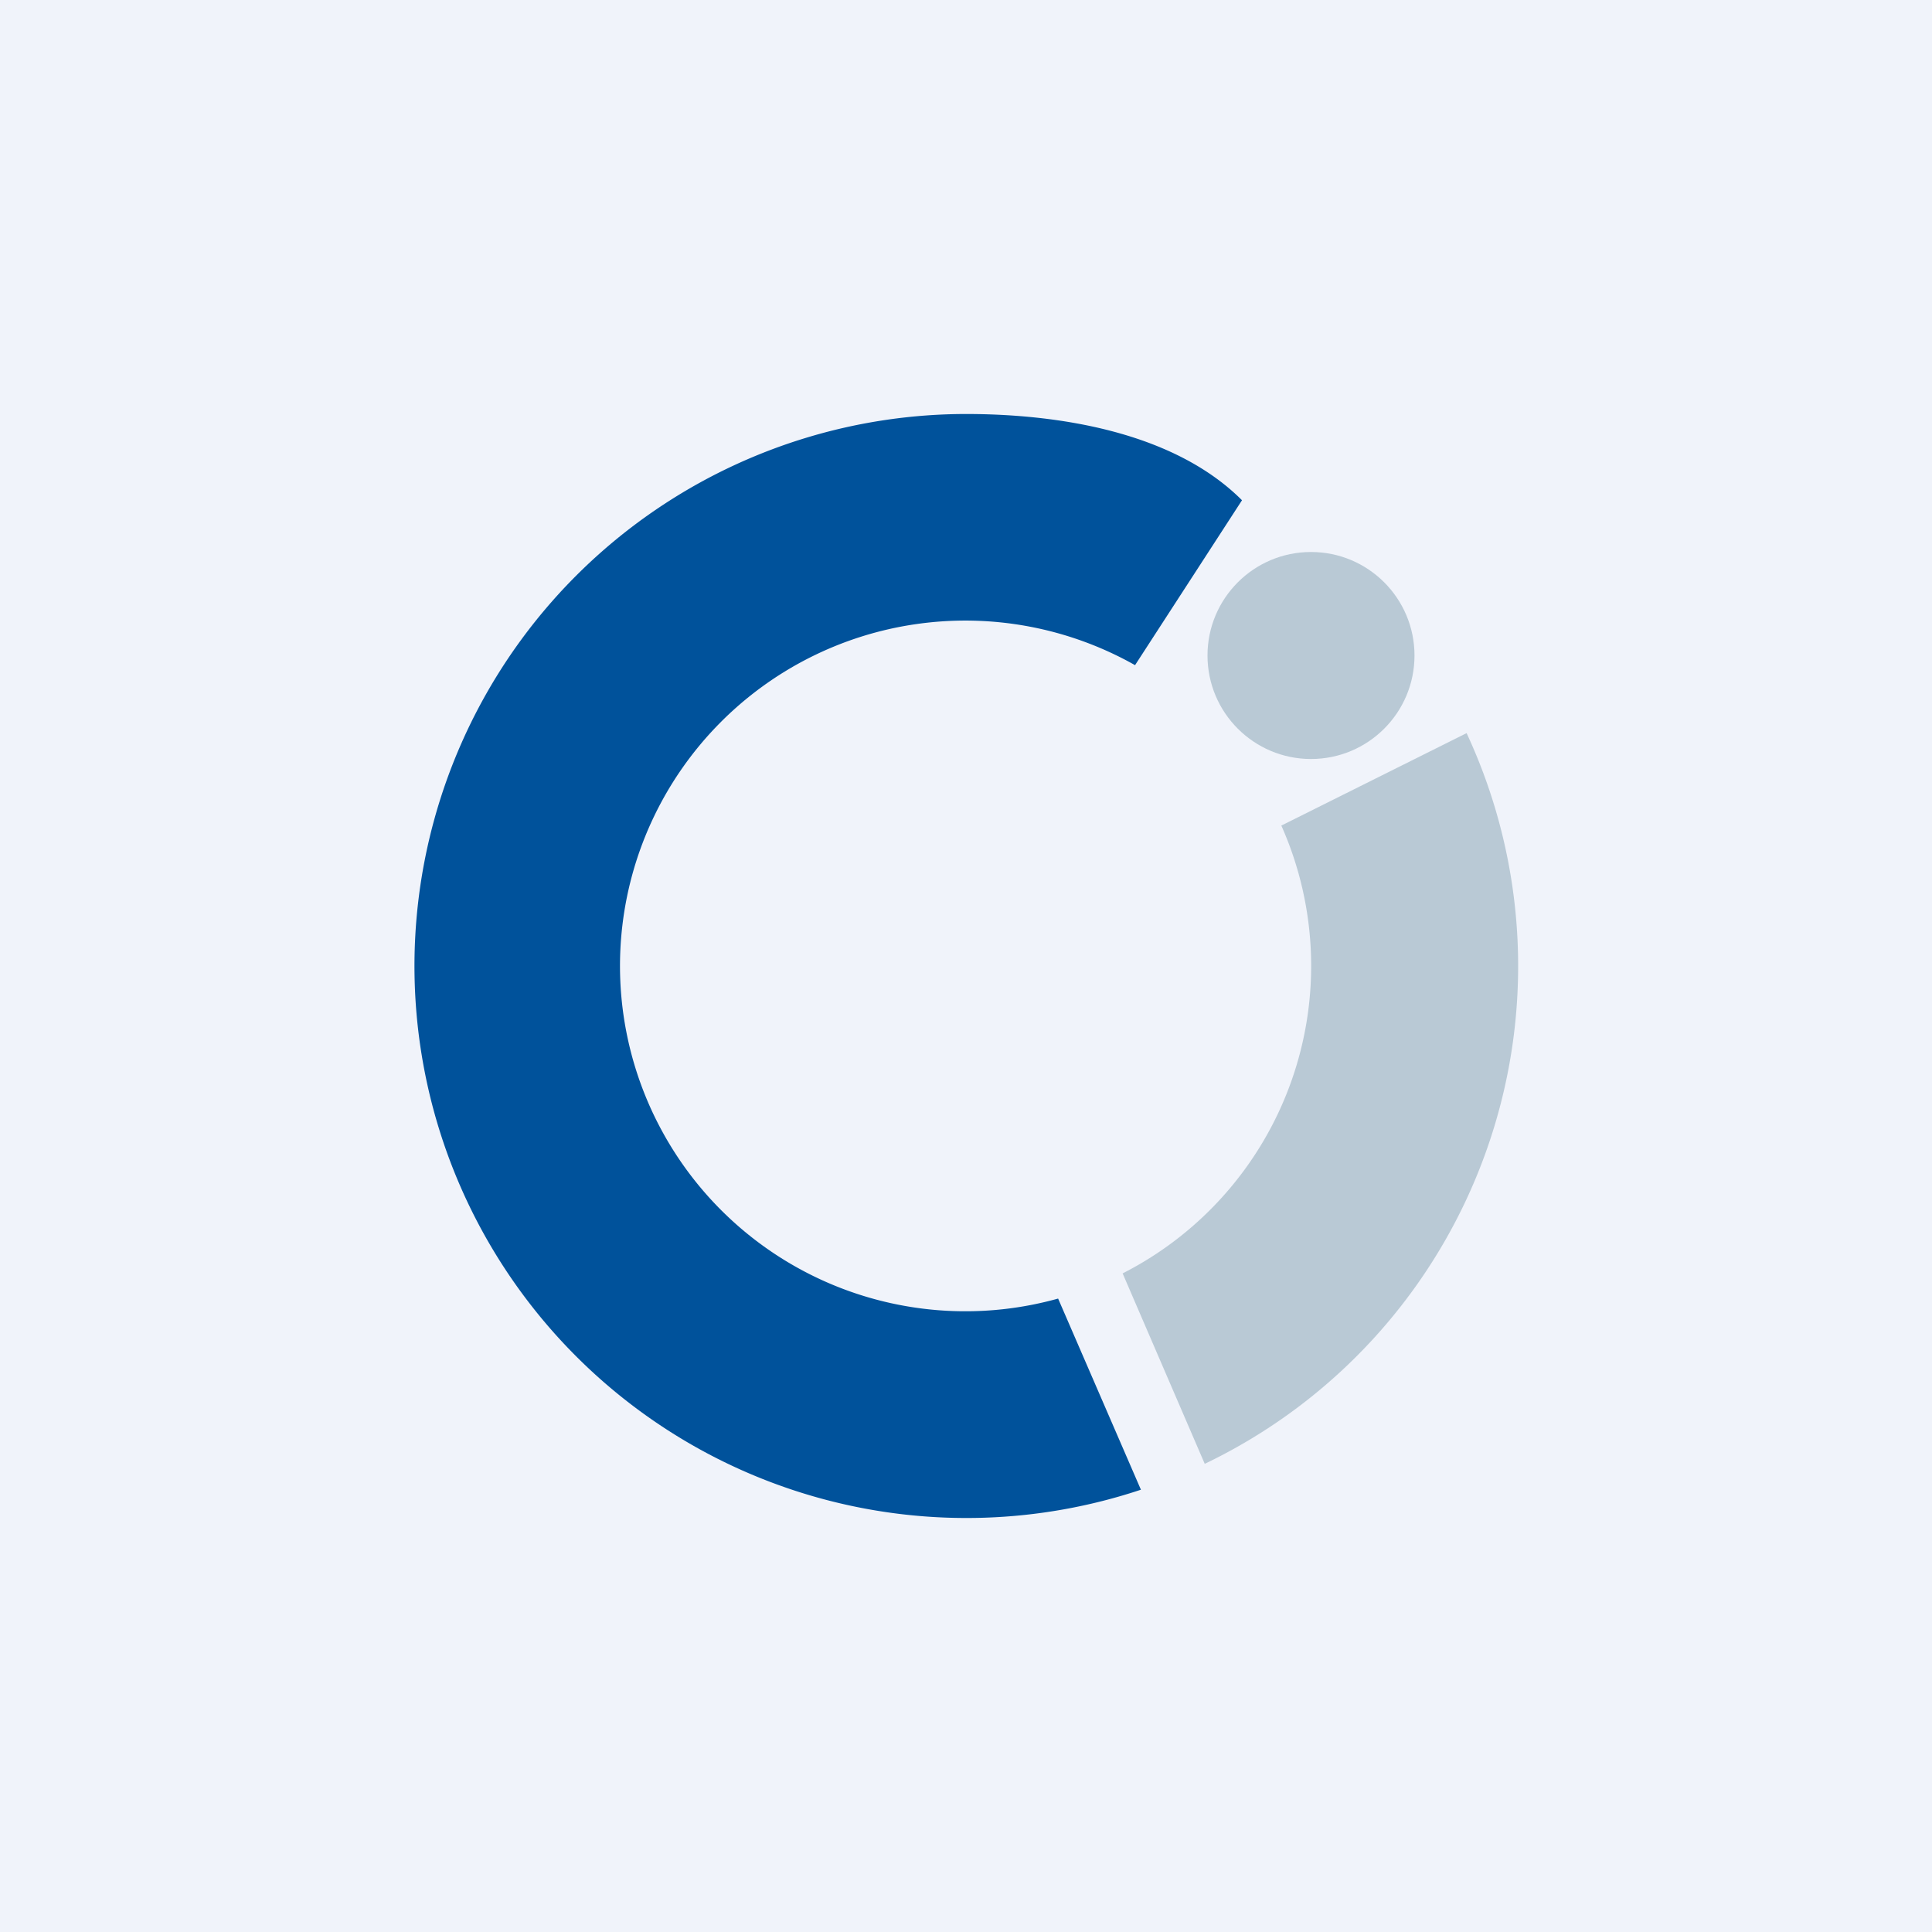 <!-- by TradingView --><svg width="56" height="56" viewBox="0 0 56 56" xmlns="http://www.w3.org/2000/svg"><path fill="#F0F3FA" d="M0 0h56v56H0z"/><path d="M36 14.5c-2-2-5.37-2.5-8-2.5a16 16 0 1 0 5.07 31.18l-2.4-5.54a10.01 10.01 0 1 1 2.23-18.36L36 14.5Z" fill="#00529B"/><path d="m37.14 23.93 5.37-2.68a16 16 0 0 1-7.59 21.18l-2.38-5.52a10 10 0 0 0 4.6-12.98Z" fill="#B9C9D5"/><circle cx="38" cy="19" r="3" fill="#B9C9D5"/></svg>